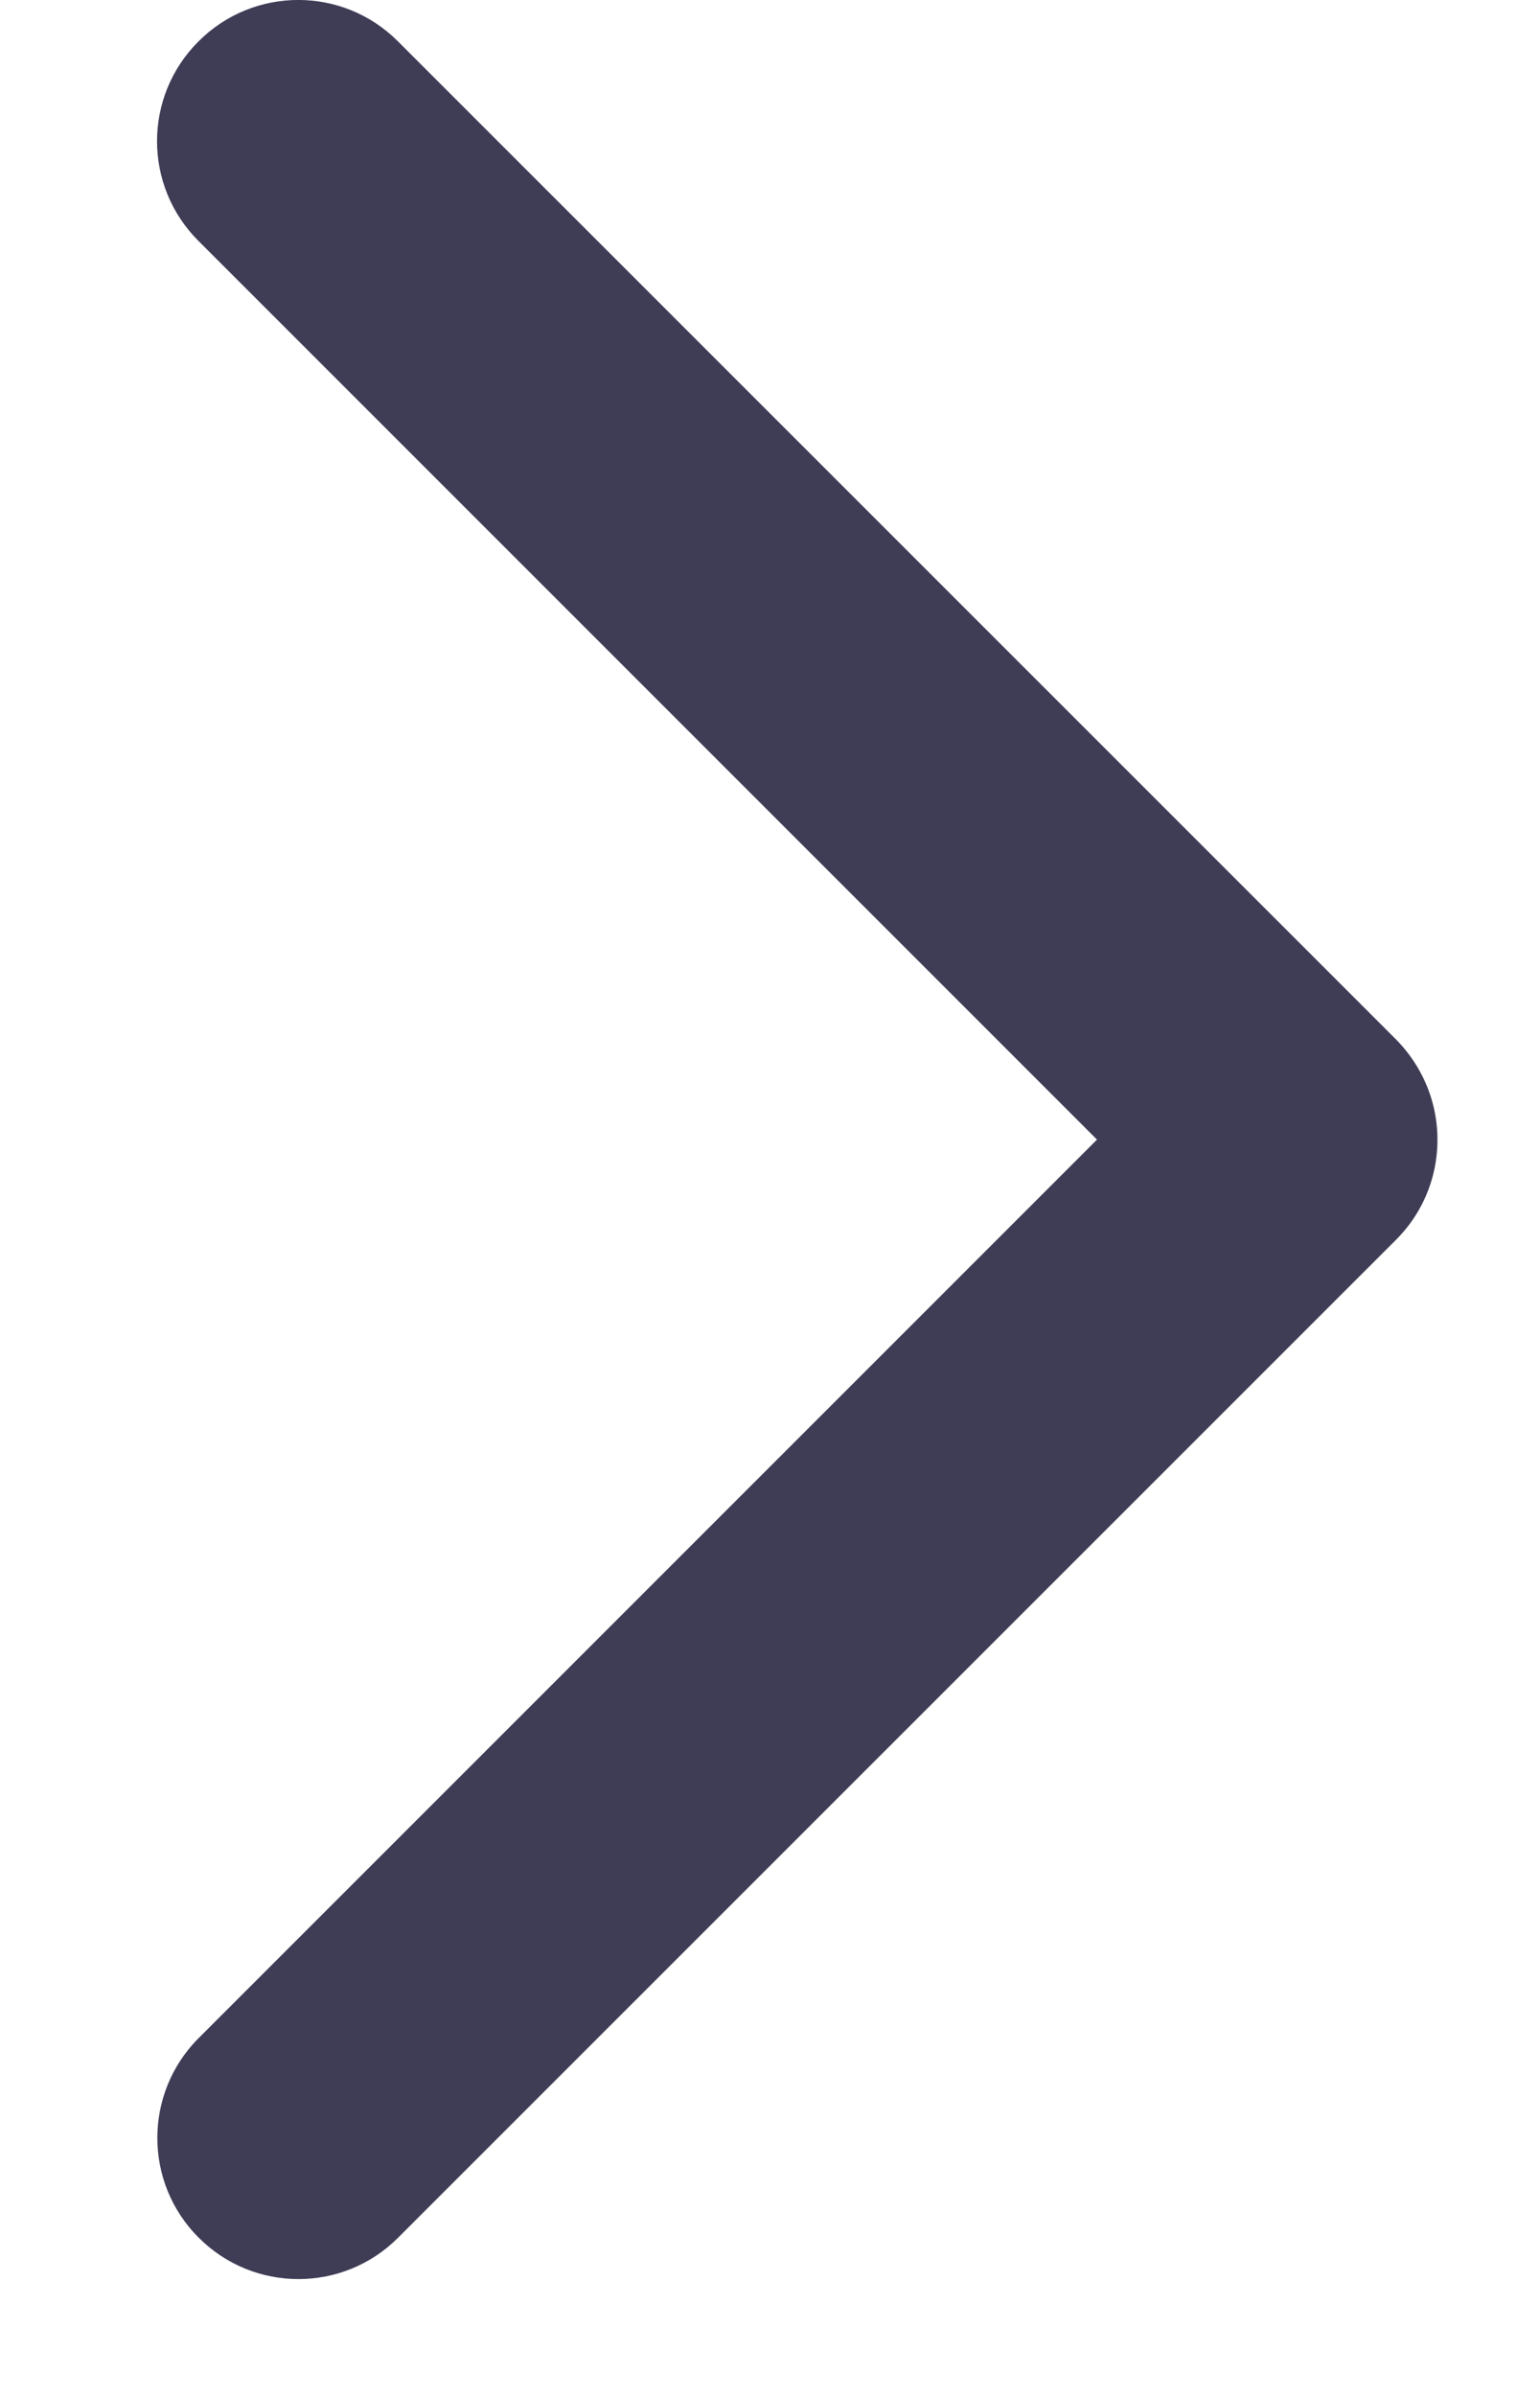 <svg width="9" height="14" viewBox="0 0 9 14" fill="none" xmlns="http://www.w3.org/2000/svg">
<path fill-rule="evenodd" clip-rule="evenodd" d="M1.16 0.242C0.837 0.564 0.837 1.086 1.16 1.408L6.411 6.659L1.161 11.909C0.839 12.231 0.839 12.754 1.161 13.075C1.483 13.398 2.005 13.398 2.327 13.075L8.159 7.244C8.396 7.007 8.459 6.661 8.347 6.366C8.306 6.259 8.243 6.159 8.158 6.073L2.326 0.242C2.004 -0.081 1.482 -0.081 1.16 0.242Z" fill="#3F3D56"/>
</svg>
